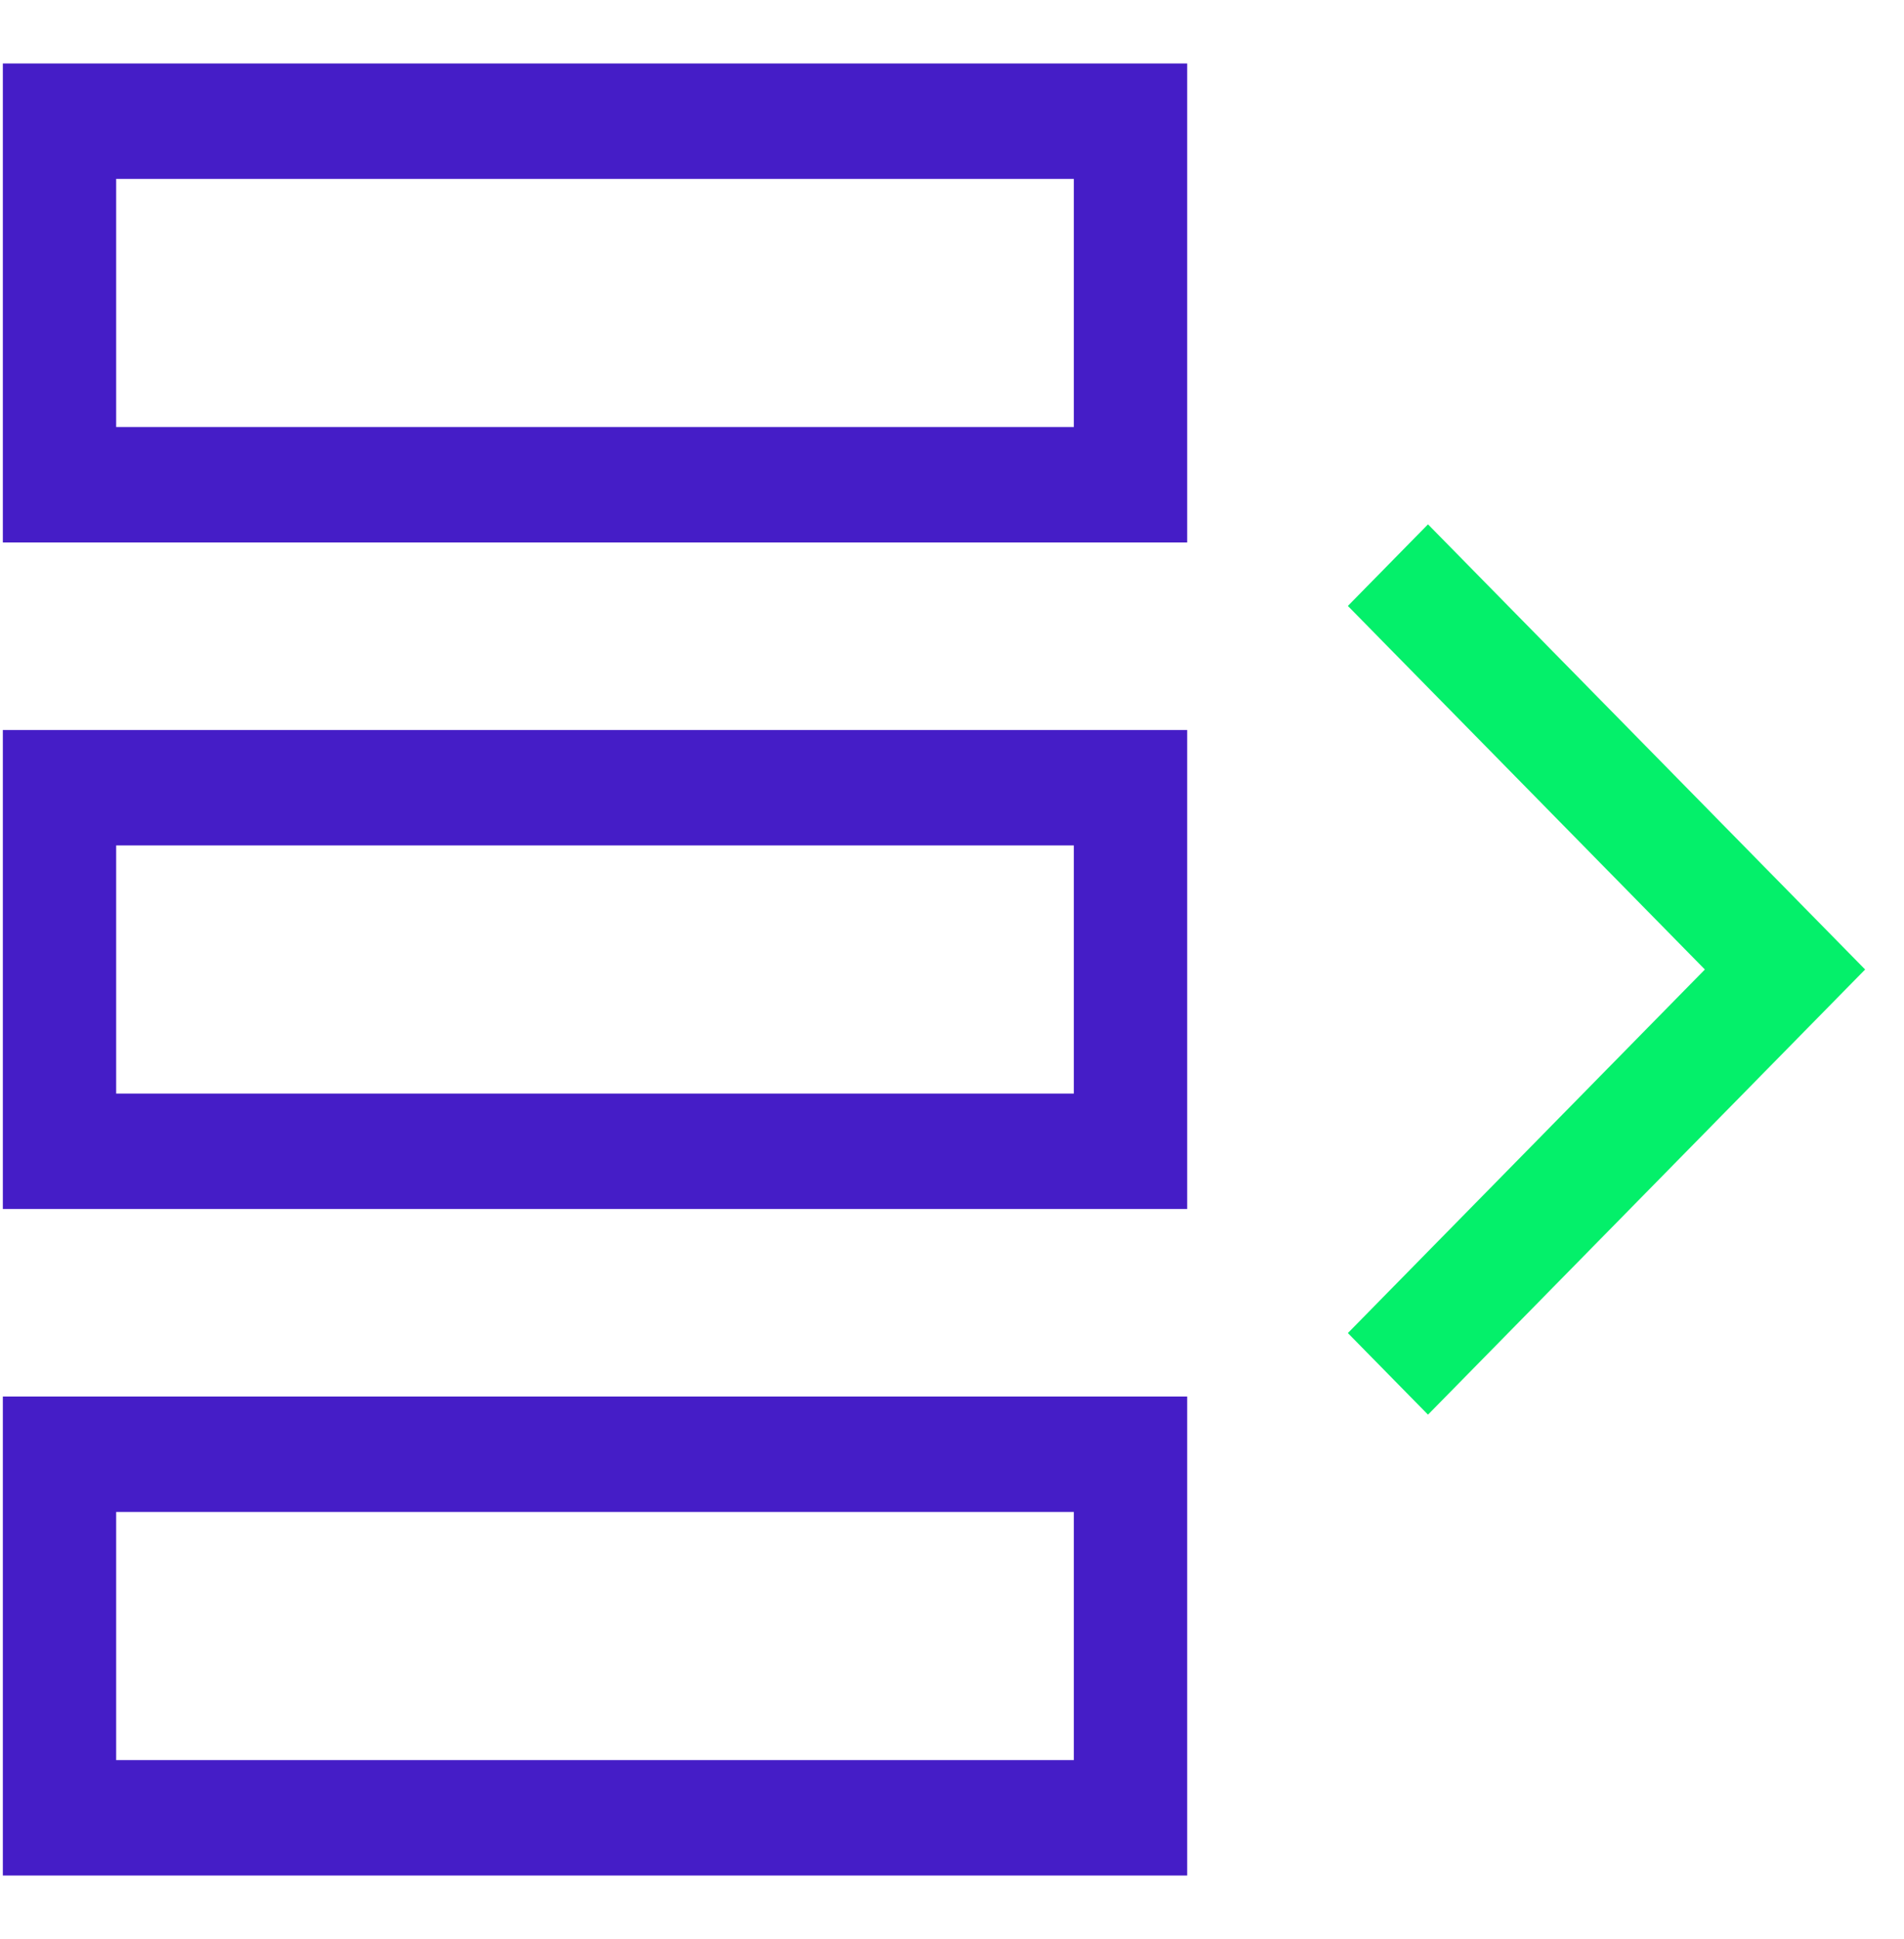 <svg width="56" height="57" xmlns="http://www.w3.org/2000/svg" xmlns:xlink="http://www.w3.org/1999/xlink" xml:space="preserve" overflow="hidden"><g transform="translate(-422 -180)"><path d="M1.75 3.5 33.25 3.5 33.25 14 1.75 14Z" stroke="#451DC7" stroke-width="3.333" stroke-linecap="square" stroke-miterlimit="10" fill="none" transform="matrix(1 0 0 1.018 422 180)"/><path d="M1.75 22.75 33.25 22.75 33.25 33.25 1.75 33.25Z" stroke="#451DC7" stroke-width="3.333" stroke-linecap="square" stroke-miterlimit="10" fill="none" transform="matrix(1 0 0 1.018 422 180)"/><path d="M1.75 42 33.25 42 33.25 52.5 1.75 52.5Z" stroke="#451DC7" stroke-width="3.333" stroke-linecap="square" stroke-miterlimit="10" fill="none" transform="matrix(1 0 0 1.018 422 180)"/><path d="M42 38.5 52.5 28 42 17.5" stroke="#04F06A" stroke-width="3.333" stroke-linecap="square" stroke-miterlimit="10" fill="none" transform="matrix(1 0 0 1.018 422 180)"/></g></svg>
